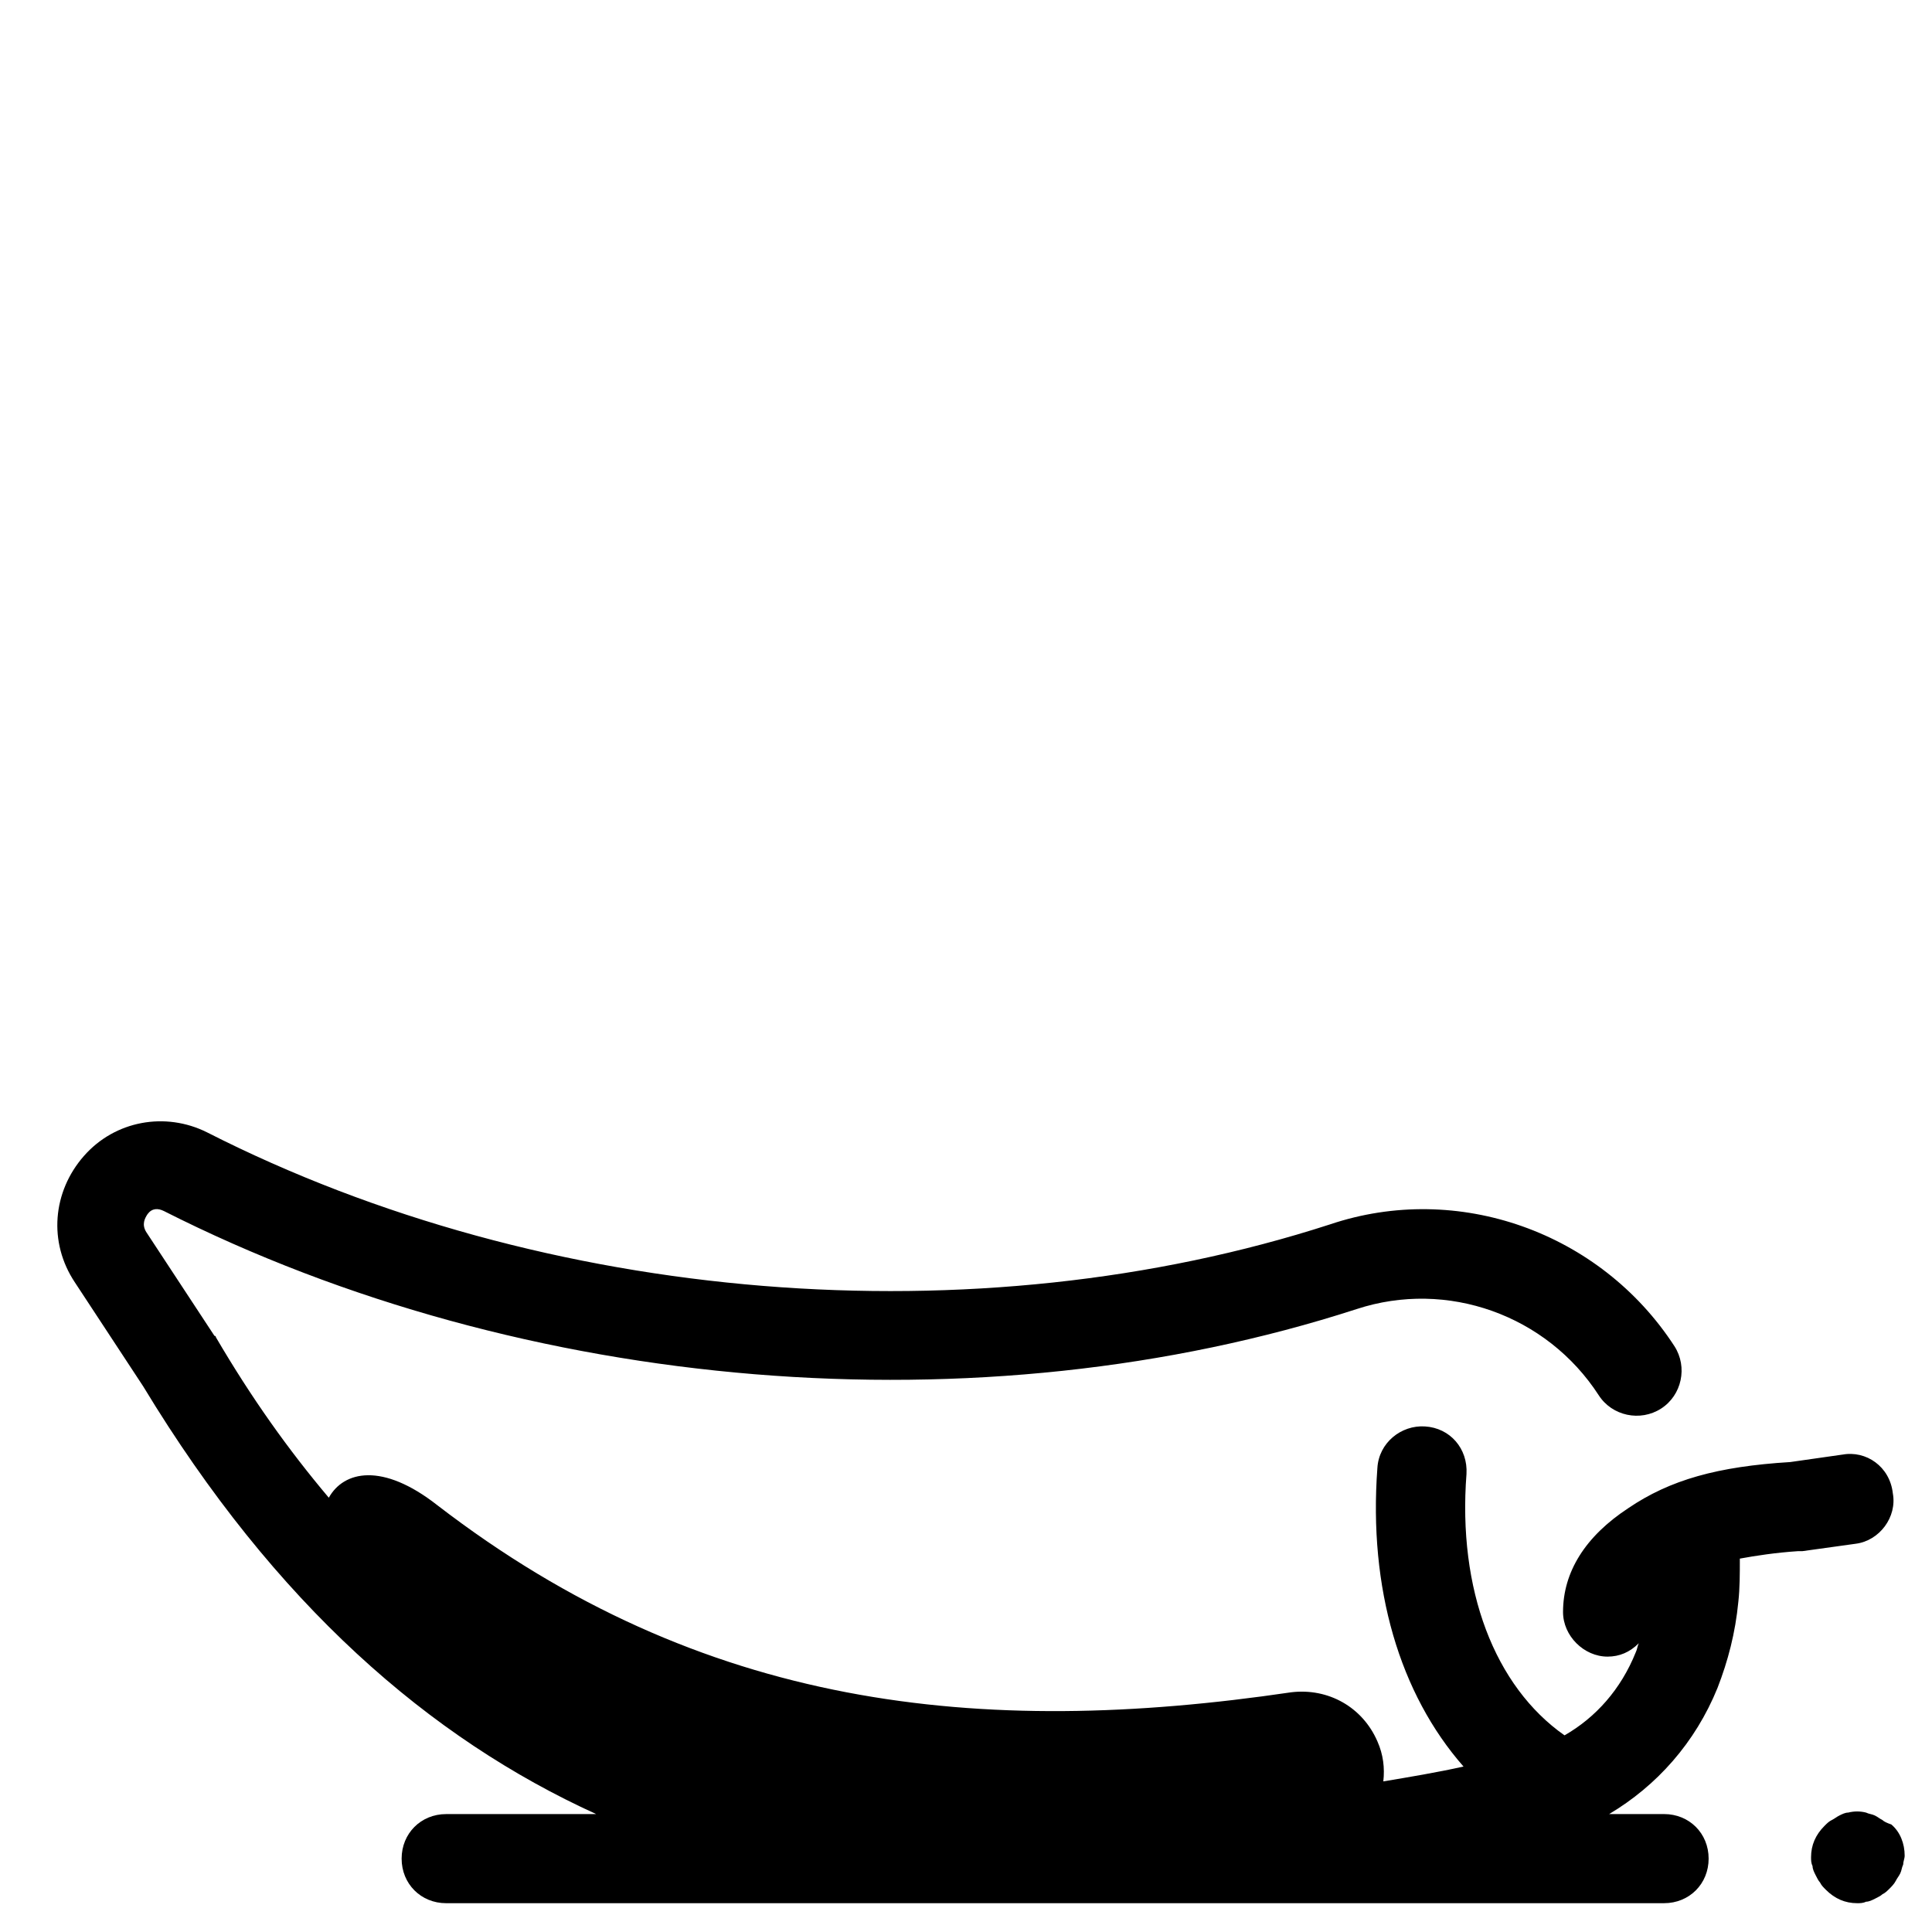 <?xml version="1.0" encoding="UTF-8"?>
<!-- Uploaded to: ICON Repo, www.svgrepo.com, Generator: ICON Repo Mixer Tools -->
<svg fill="#000000" width="800px" height="800px" version="1.1" viewBox="144 144 512 512" xmlns="http://www.w3.org/2000/svg">
 <g>
  <path d="m632.22 529.49-13.777 1.969c-19.285 1.18-31.883 4.723-42.902 12.203-11.414 7.477-17.32 16.926-17.32 27.551 0 6.297 5.512 11.809 11.809 11.809 3.148 0 5.902-1.18 8.266-3.543-0.395 0.789-0.395 1.574-0.789 2.363-3.938 9.84-10.629 17.32-18.895 22.043-18.5-12.988-28.34-38.574-25.977-69.273 0.395-6.691-4.328-12.203-11.02-12.594-6.297-0.395-12.203 4.328-12.594 11.02-2.363 31.883 5.902 59.828 22.828 79.113-7.086 1.574-14.168 2.754-21.254 3.938 0.395-3.543 0-7.086-1.574-10.629-3.938-9.055-12.988-14.168-22.828-12.988-82.656 12.203-156.26 4.328-226.32-49.594-14.562-11.414-24.797-9.055-28.734-1.969-10.629-12.594-20.469-26.371-29.914-42.508 0 0 0-0.395-0.395-0.395l-18.105-27.551c-1.18-1.969-0.395-3.543 0.395-4.723 1.18-1.574 2.754-1.574 4.328-0.789 95.648 48.41 216.48 58.25 316.07 25.977 24.008-7.871 50.383 1.574 64.156 22.828 3.543 5.512 11.02 7.086 16.531 3.543s7.086-11.02 3.543-16.531c-19.68-30.309-57.465-43.691-91.316-32.273-93.676 30.309-207.82 21.254-297.56-24.402-11.02-5.512-24.402-3.148-32.668 6.297-8.266 9.445-9.445 22.828-2.363 33.457l18.105 27.551c35.031 57.859 75.965 93.285 120.05 113.36h-39.75c-6.691 0-11.809 5.117-11.809 11.809 0 6.691 5.117 11.809 11.809 11.809h147.6 9.84 6.691l158.62-0.004c6.691 0 11.809-5.117 11.809-11.809 0-6.691-5.117-11.809-11.809-11.809h-14.562c12.594-7.477 22.828-18.895 28.734-33.457 2.754-7.086 4.723-14.562 5.512-22.828 0.395-3.543 0.395-7.477 0.395-11.414 4.328-0.789 9.445-1.574 15.352-1.969h1.18l14.168-1.969c6.297-0.789 11.02-7.086 9.84-13.383-0.789-7.082-7.09-11.41-13.387-10.23z"/>
  <path d="m642.85 626.32c-0.789-0.395-1.18-0.789-1.969-1.18-0.789-0.395-1.574-0.395-2.363-0.789-1.574-0.395-3.148-0.395-4.723 0-0.789 0-1.574 0.395-2.363 0.789-0.789 0.395-1.18 0.789-1.969 1.18-0.789 0.395-1.18 0.789-1.969 1.574-2.363 2.363-3.543 5.117-3.543 8.266 0 0.789 0 1.574 0.395 2.363 0 0.789 0.395 1.574 0.789 2.363 0.395 0.789 0.789 1.574 1.18 1.969 0.395 0.789 0.789 1.18 1.574 1.969 2.363 2.363 5.117 3.543 8.266 3.543 0.789 0 1.574 0 2.363-0.395 0.789 0 1.574-0.395 2.363-0.789 0.789-0.395 1.574-0.789 1.969-1.18 0.789-0.395 1.18-0.789 1.969-1.574 0.395-0.395 1.18-1.18 1.574-1.969 0.395-0.789 0.789-1.18 1.18-1.969 0.395-0.789 0.395-1.574 0.789-2.363 0-0.789 0.395-1.574 0.395-2.363 0-3.148-1.18-6.297-3.543-8.266-1.184-0.395-1.973-0.789-2.363-1.18z"/>
 </g>
</svg>